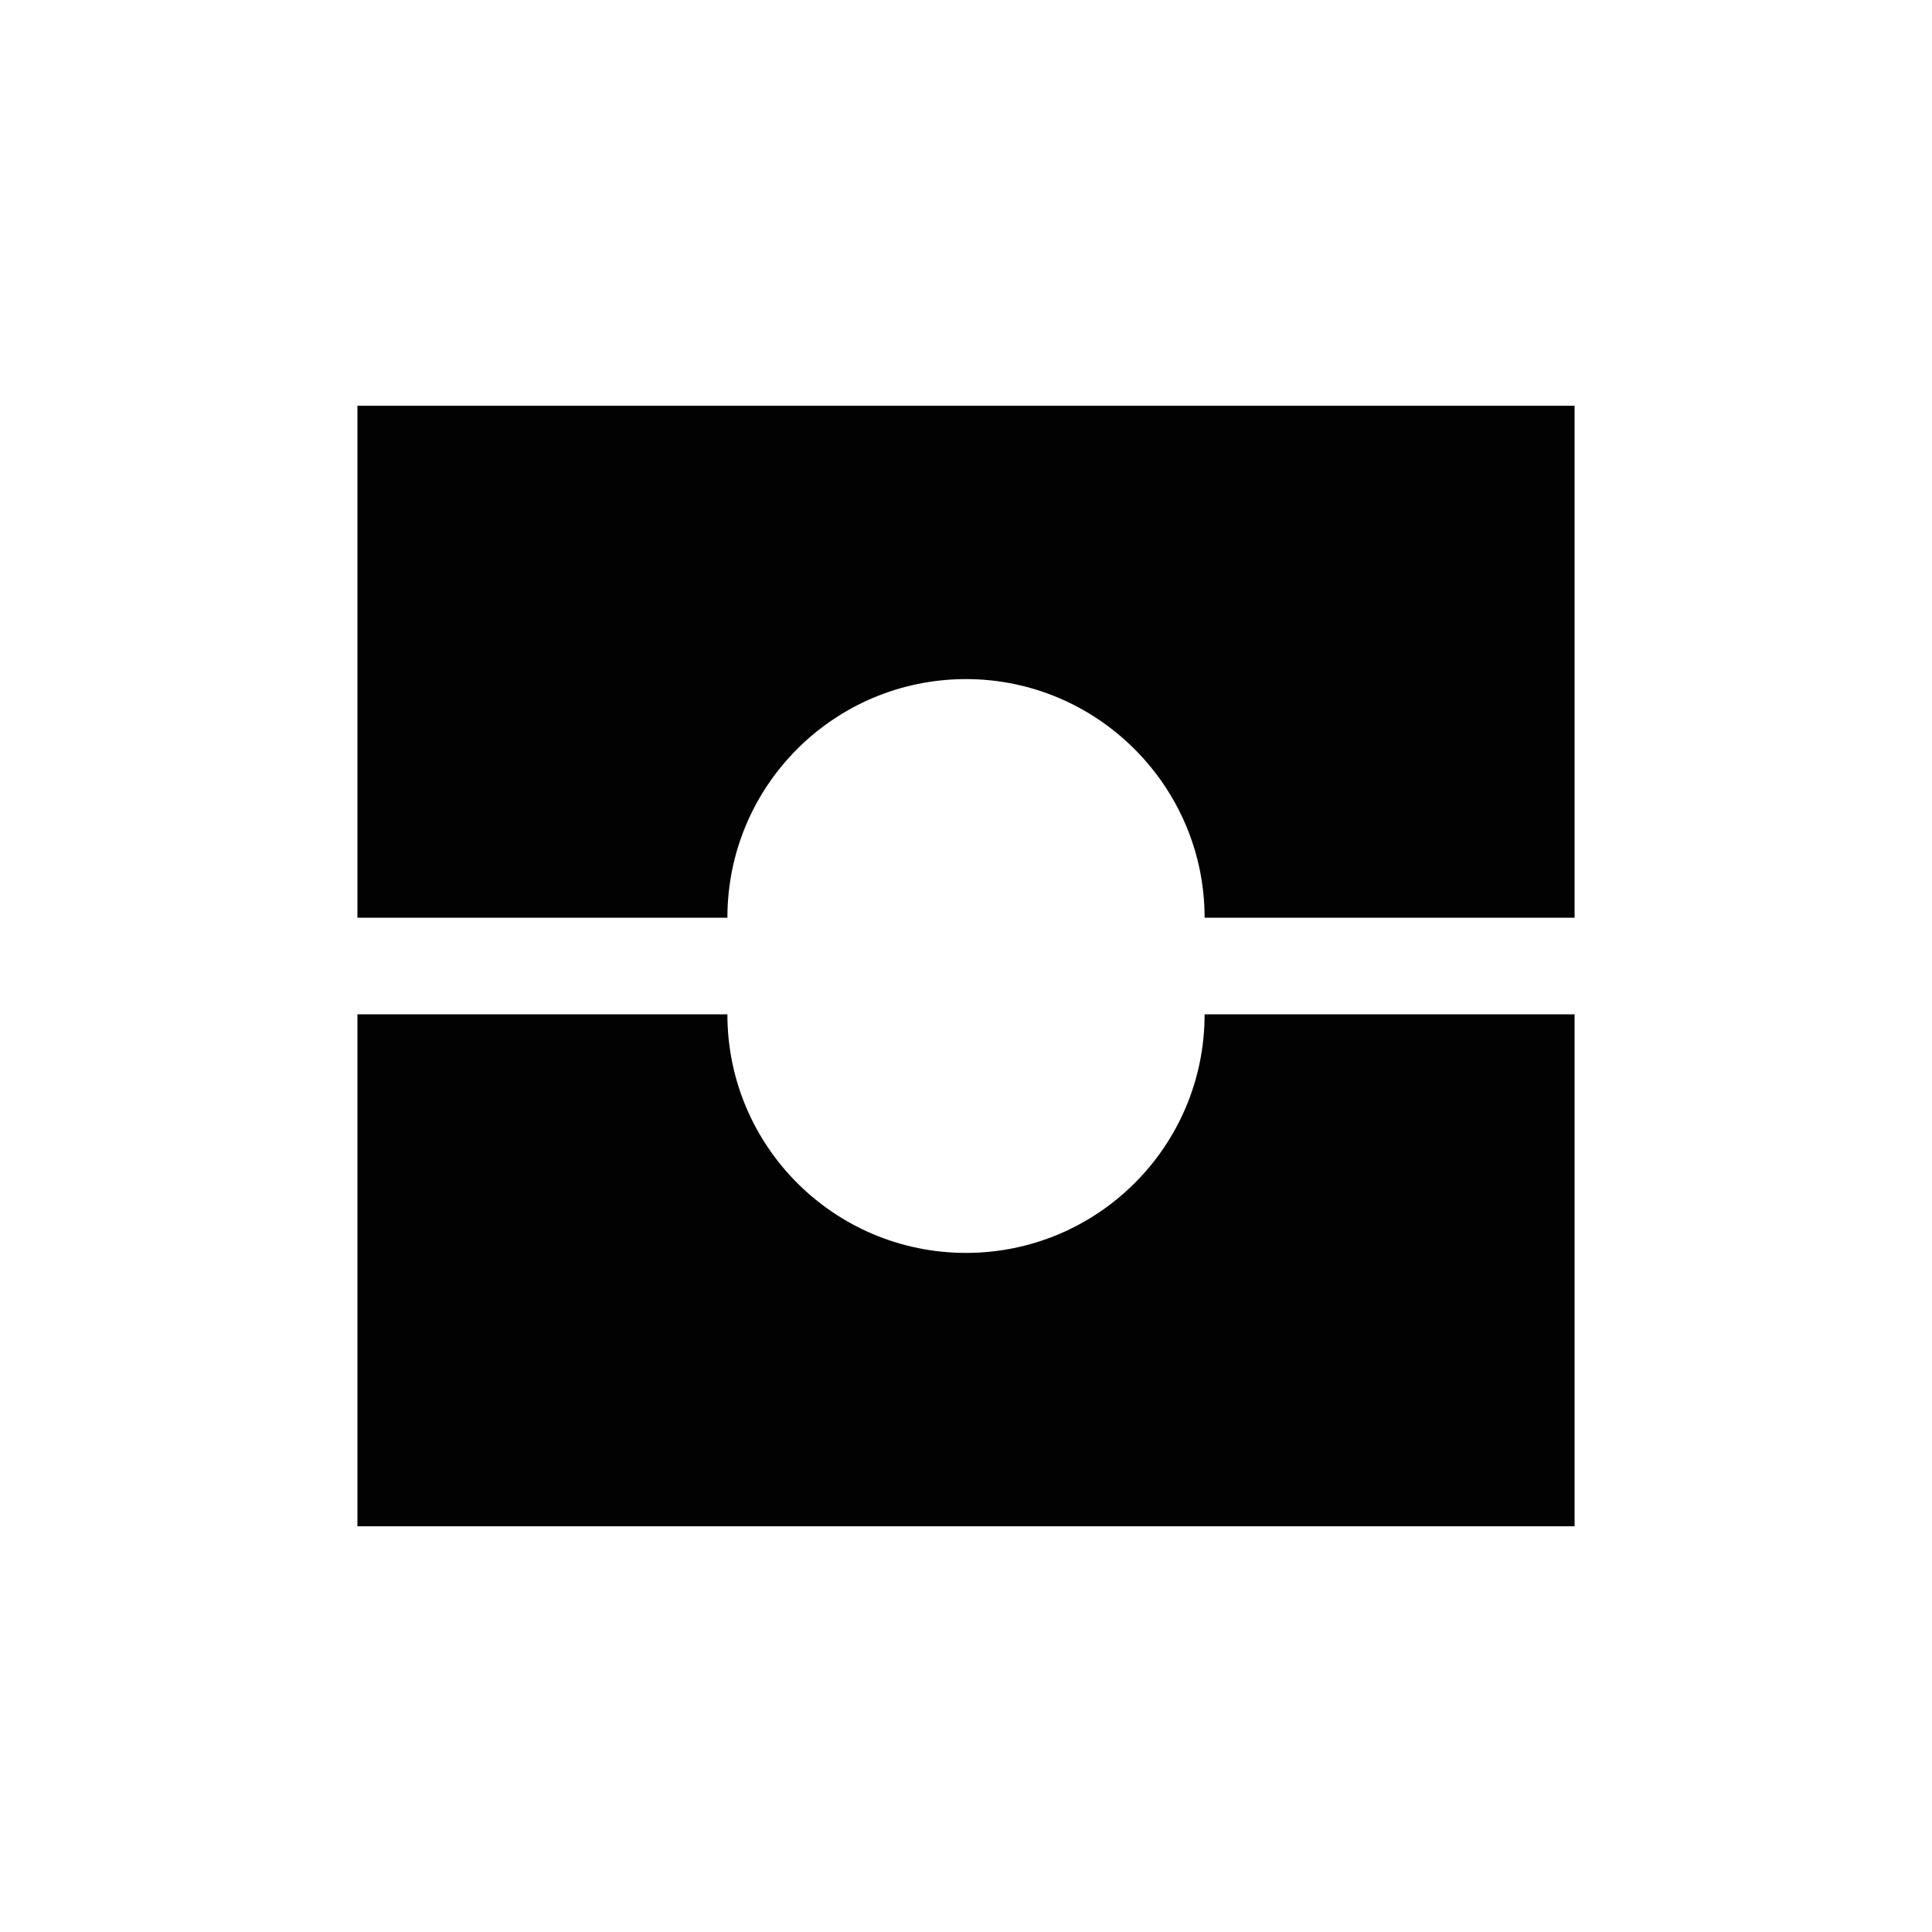 <?xml version="1.0" encoding="utf-8"?>
<!-- Generator: Adobe Illustrator 27.0.0, SVG Export Plug-In . SVG Version: 6.00 Build 0)  -->
<svg version="1.1" id="Layer_1" xmlns="http://www.w3.org/2000/svg" xmlns:xlink="http://www.w3.org/1999/xlink" x="0px" y="0px"
	 width="200px" height="200px" viewBox="0 0 200 200" style="enable-background:new 0 0 200 200;" xml:space="preserve">
<style type="text/css">
	.st0{fill:#020203;}
</style>
<path class="st0" d="M37,42v53h38.3c0-13.7,11.1-24.7,24.7-24.7s24.7,11.1,24.7,24.7H163V42C163,42,37,42,37,42z"/>
<path class="st0" d="M124.7,105c0,13.7-11.1,24.7-24.7,24.7s-24.7-11-24.7-24.7H37v53h126v-53C163,105,124.7,105,124.7,105z"/>
</svg>

